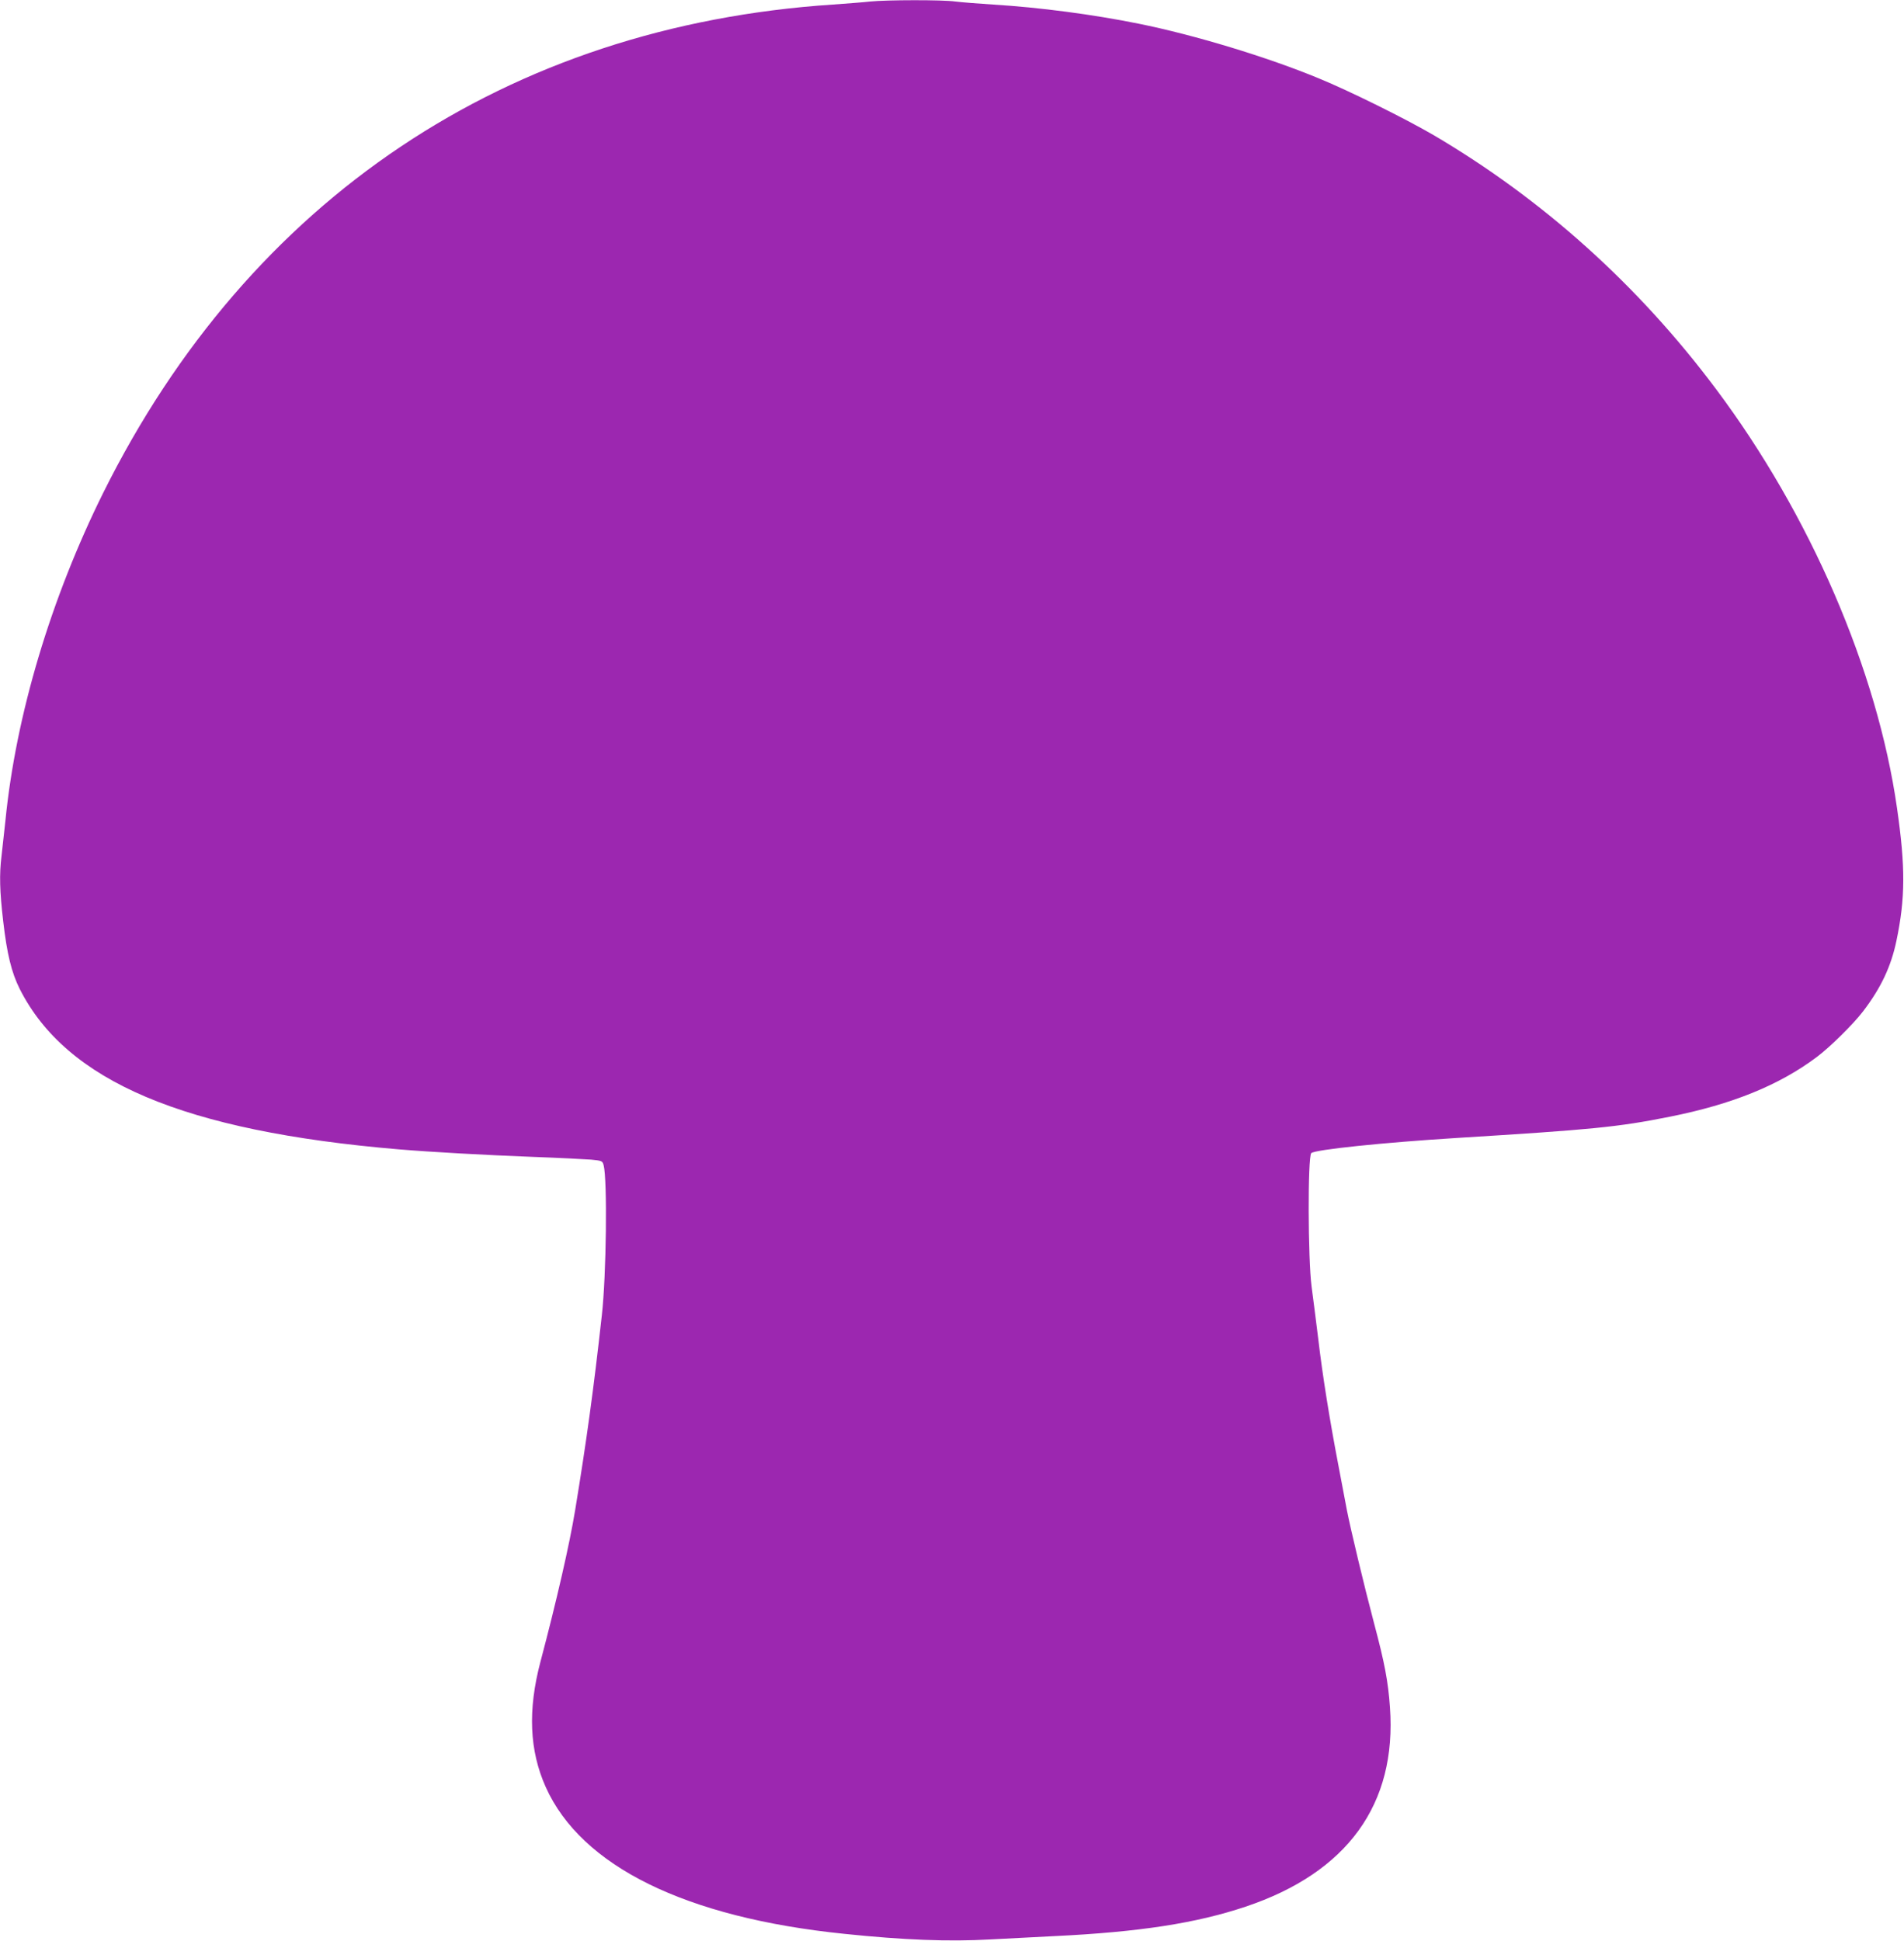 <?xml version="1.0" standalone="no"?>
<!DOCTYPE svg PUBLIC "-//W3C//DTD SVG 20010904//EN"
 "http://www.w3.org/TR/2001/REC-SVG-20010904/DTD/svg10.dtd">
<svg version="1.0" xmlns="http://www.w3.org/2000/svg"
 width="1256pt" height="1280pt" viewBox="0 0 1256 1280"
 preserveAspectRatio="xMidYMid meet">
<g transform="translate(0,1280) scale(0.1,-0.1)"
fill="#9c27b0" stroke="none">
<path d="M5740 12790 c-41 -5 -151 -13 -245 -20 -2147 -142 -3850 -1282 -4814
-3220 -345 -695 -576 -1466 -645 -2160 -9 -85 -21 -191 -26 -236 -15 -120 -12
-233 11 -429 25 -217 55 -339 109 -447 308 -610 1083 -938 2499 -1058 215 -18
575 -38 891 -50 168 -6 338 -15 379 -18 72 -7 75 -8 83 -37 25 -95 18 -726
-12 -990 -54 -487 -101 -829 -176 -1285 -37 -225 -122 -596 -229 -1000 -84
-318 -73 -585 35 -826 235 -523 923 -861 1970 -968 392 -41 690 -52 959 -37
119 6 311 16 426 22 561 27 935 85 1261 194 672 225 999 676 953 1315 -12 171
-35 292 -105 555 -66 249 -156 626 -179 745 -9 47 -34 177 -55 290 -59 307
-106 600 -134 840 -15 118 -34 274 -44 345 -24 182 -26 856 -2 880 23 23 477
70 960 100 890 55 1060 71 1405 140 412 82 722 208 970 394 88 66 239 215 305
301 118 154 185 297 220 465 59 280 60 487 4 875 -130 910 -573 1935 -1194
2764 -513 686 -1145 1253 -1865 1676 -186 108 -550 289 -755 373 -338 140
-818 286 -1190 361 -297 60 -649 107 -960 126 -96 6 -208 15 -248 20 -85 12
-453 11 -562 0z"/>
</g>
</svg>
